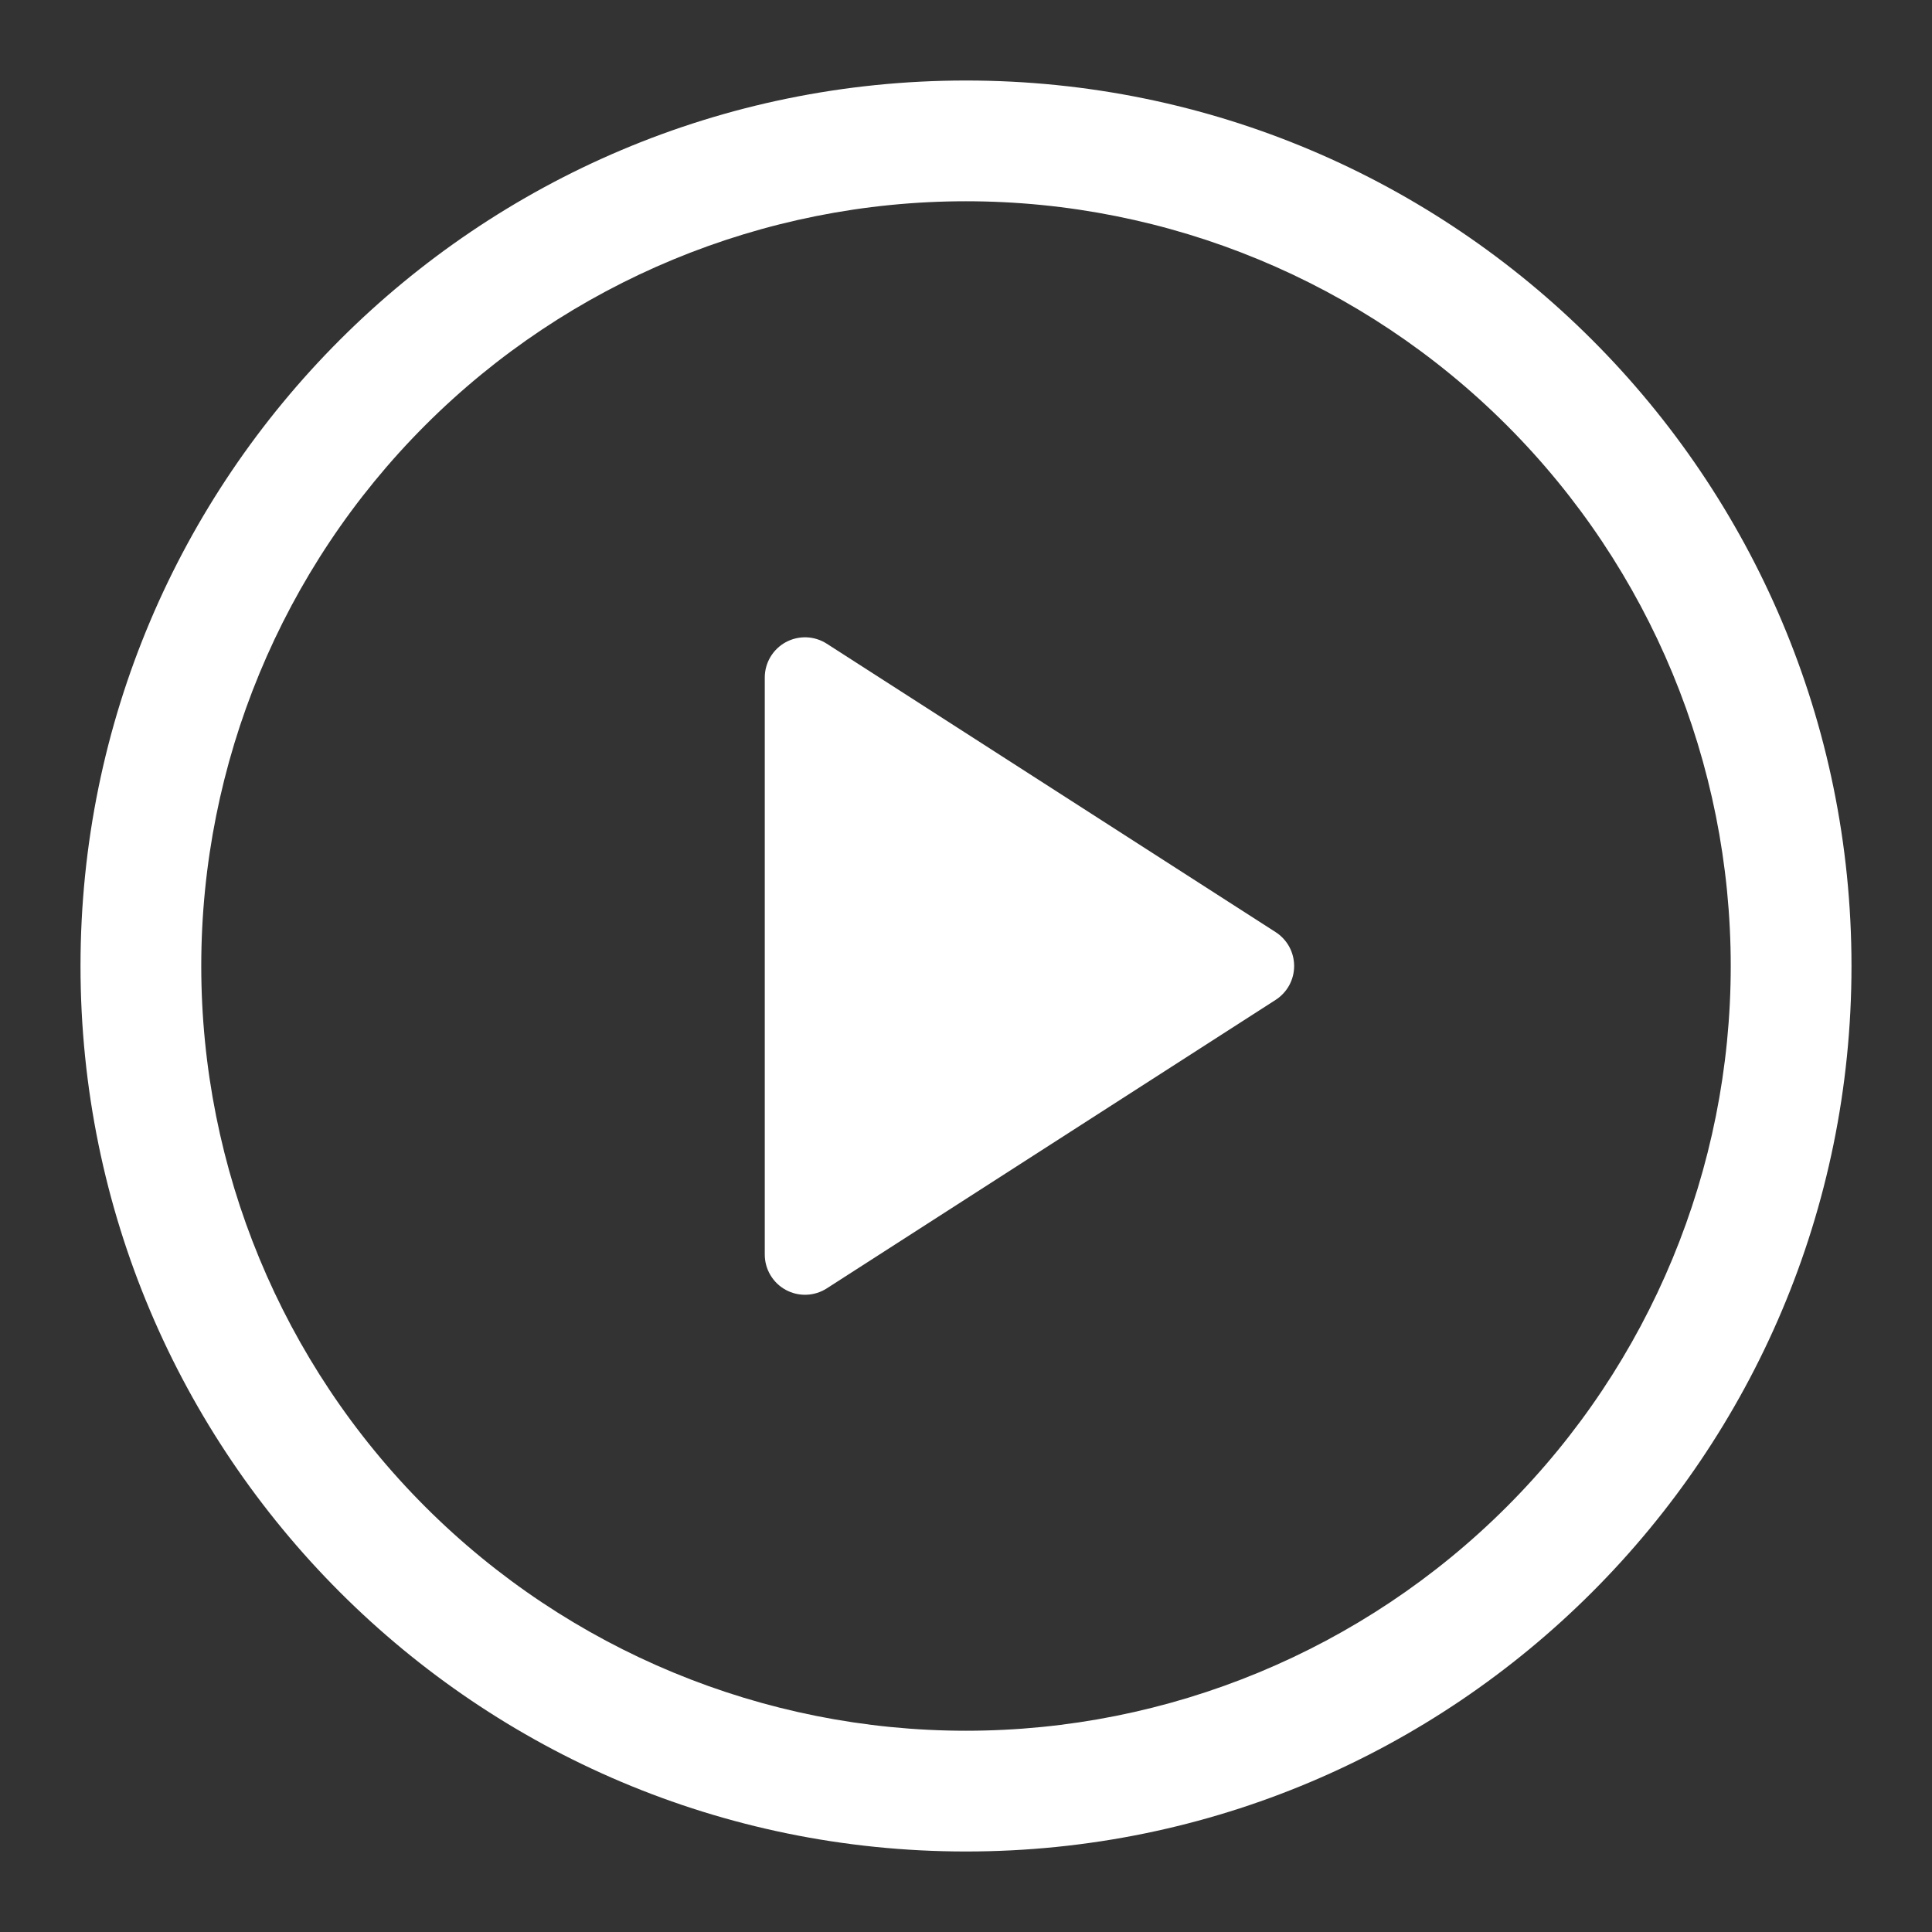 <svg xmlns="http://www.w3.org/2000/svg" fill="none" viewBox="0 0 64 64" height="64" width="64">
<rect x="0" y="0" width="64" height="64" fill="#333333" stroke="none"/>
<path fill="white" d="M25.334 41.557V22.443C25.334 22.203 25.399 21.969 25.521 21.763C25.643 21.558 25.818 21.389 26.028 21.274C26.238 21.16 26.475 21.104 26.714 21.112C26.953 21.121 27.186 21.194 27.387 21.323L42.256 30.877C42.444 30.998 42.599 31.164 42.707 31.36C42.814 31.556 42.87 31.776 42.87 32C42.87 32.224 42.814 32.444 42.707 32.64C42.599 32.836 42.444 33.002 42.256 33.123L27.387 42.68C27.186 42.809 26.953 42.882 26.714 42.89C26.475 42.899 26.238 42.843 26.028 42.728C25.818 42.614 25.643 42.445 25.521 42.239C25.399 42.034 25.334 41.799 25.334 41.56V41.557Z"></path>
<path fill="white" d="M2.667 32C2.667 15.8 15.8 2.667 32 2.667C48.2 2.667 61.333 15.8 61.333 32C61.333 48.2 48.2 61.333 32 61.333C15.8 61.333 2.667 48.2 2.667 32ZM32 6.667C25.281 6.667 18.837 9.336 14.086 14.087C9.336 18.838 6.667 25.281 6.667 32C6.667 38.719 9.336 45.163 14.086 49.913C18.837 54.664 25.281 57.333 32 57.333C38.719 57.333 45.162 54.664 49.913 49.913C54.664 45.163 57.333 38.719 57.333 32C57.333 25.281 54.664 18.838 49.913 14.087C45.162 9.336 38.719 6.667 32 6.667Z"></path>
</svg>
